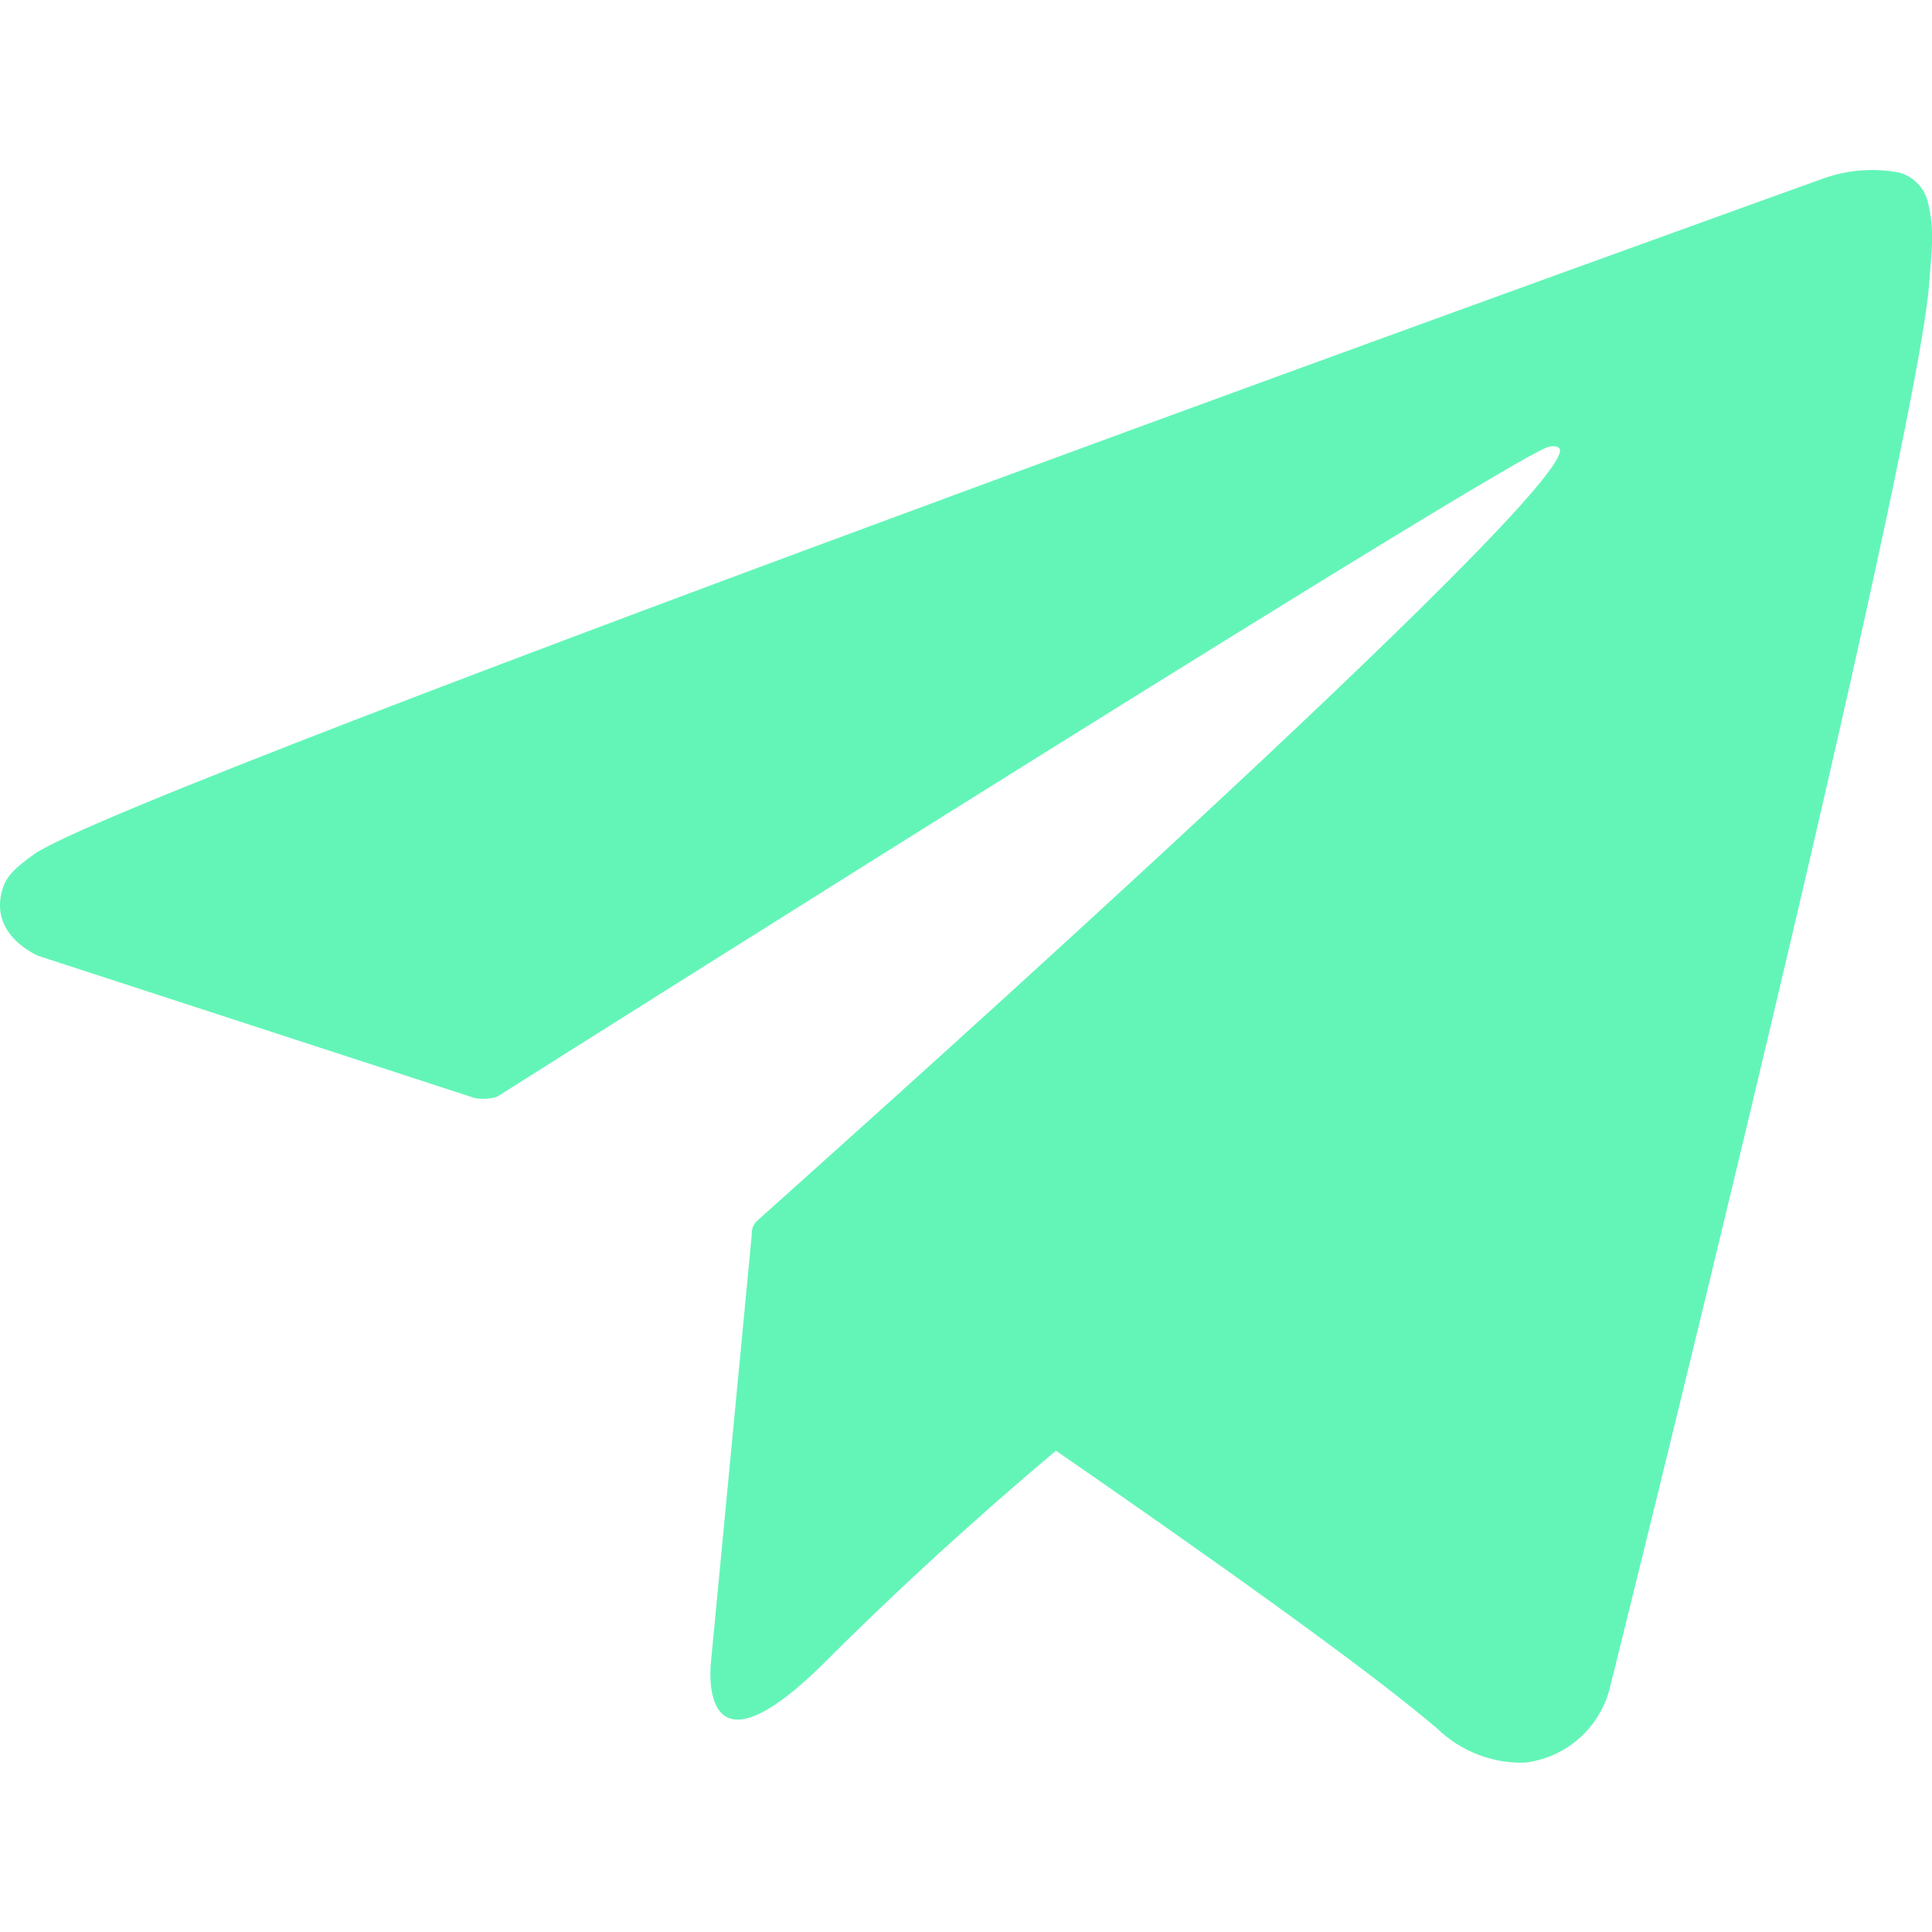 <svg width="16" height="16" viewBox="0 0 16 16" fill="none" xmlns="http://www.w3.org/2000/svg">
<g clip-path="url(#clip0_705_30497)">
<path d="M15.968 1.684C15.956 1.625 15.928 1.57 15.887 1.526C15.846 1.481 15.794 1.449 15.736 1.431C15.526 1.389 15.308 1.405 15.106 1.476C15.106 1.476 1.087 6.514 0.286 7.072C0.114 7.193 0.056 7.262 0.027 7.344C-0.111 7.744 0.32 7.917 0.32 7.917L3.933 9.094C3.994 9.105 4.057 9.101 4.116 9.083C4.938 8.564 12.386 3.861 12.816 3.703C12.884 3.683 12.934 3.703 12.916 3.752C12.744 4.352 6.31 10.071 6.275 10.106C6.258 10.12 6.245 10.138 6.236 10.159C6.228 10.18 6.224 10.202 6.226 10.224L5.889 13.752C5.889 13.752 5.747 14.852 6.845 13.752C7.624 12.973 8.372 12.327 8.745 12.014C9.987 12.872 11.324 13.82 11.901 14.314C11.998 14.408 12.113 14.482 12.238 14.53C12.364 14.579 12.498 14.602 12.633 14.597C12.799 14.576 12.955 14.506 13.08 14.395C13.205 14.284 13.293 14.137 13.333 13.975C13.333 13.975 15.894 3.7 15.979 2.317C15.987 2.182 16 2.1 16 2C16.004 1.894 15.993 1.787 15.968 1.684Z" fill="#5CF5B5" fill-opacity="0.95"/>
</g>
<defs>
<clipPath id="clip0_705_30497">
<rect width="16" height="16" fill="#5CF5B5"/>
</clipPath>
</defs>
</svg>
